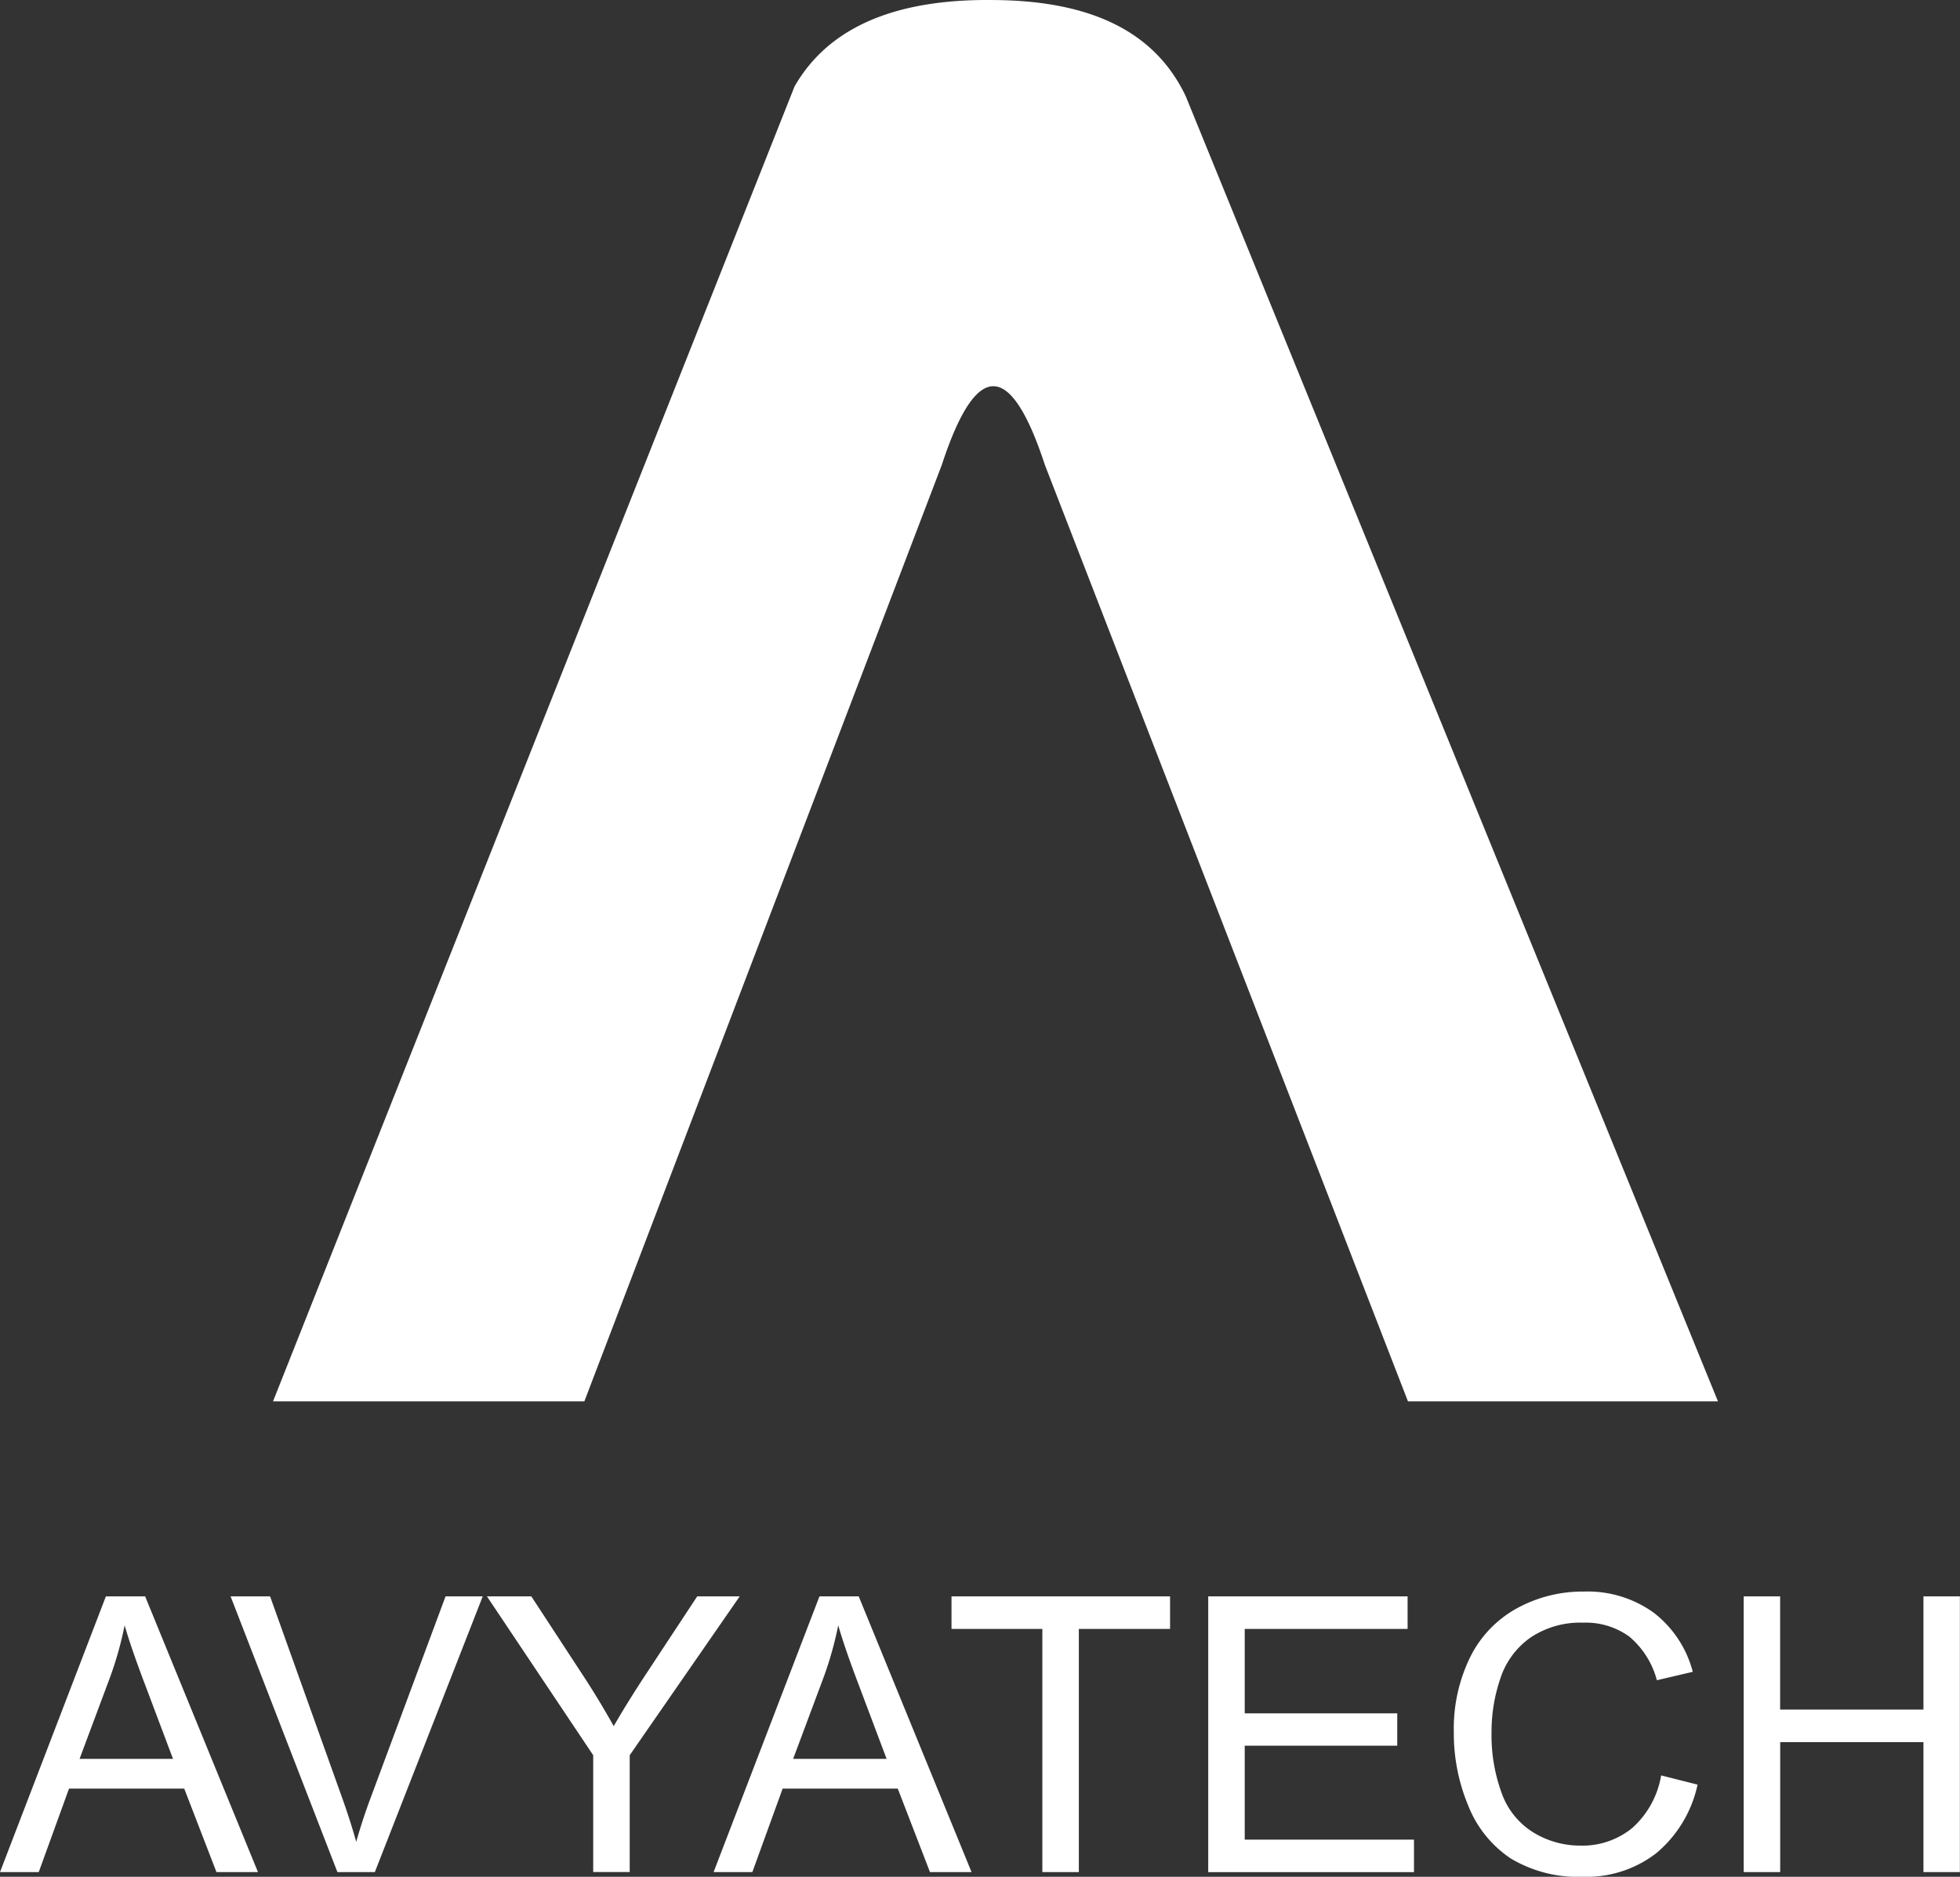 <svg xmlns="http://www.w3.org/2000/svg" width="139.857" height="133.914" viewBox="0 0 139.857 133.914">
  <rect x="0" y="0" width="139.857" height="133.914" fill="#333333" stroke="none"/>
  <path id="Top_Website_Design_and_Development_Services_Company_in_India___AvyaTech-0" data-name="Top Website Design and Development Services Company in India _ AvyaTech-0" d="M52.954,206.039l7.556-19.675h2.8l8.052,19.675H68.4l-2.3-5.959H57.879l-2.161,5.959Zm5.677-8.079H65.3l-2.053-5.449q-.94-2.483-1.4-4.08a25.1,25.1,0,0,1-1.06,3.758Zm18.4,8.079-7.623-19.675h2.818l5.113,14.293q.617,1.718,1.033,3.221.463-1.632,1.06-3.221l5.315-14.293H87.4l-7.7,19.675Zm18.252,0V197.7L87.7,186.364h3.167l3.879,5.932q1.054,1.631,2,3.328.886-1.543,2.147-3.476l3.811-5.784h3.033L97.887,197.7v8.334h-2.6Zm8.589,0,7.556-19.675h2.8l8.052,19.675h-2.966l-2.3-5.959H108.8l-2.161,5.959Zm5.677-8.079h6.67l-2.053-5.449q-.94-2.483-1.4-4.08a25.1,25.1,0,0,1-1.06,3.758Zm17.782,8.079V188.686h-6.482v-2.322h15.595v2.322h-6.509v17.353h-2.6Zm11.837,0V186.364h14.226v2.322H141.772v6.026h10.884v2.308H141.772v6.7H153.85v2.322H139.168Zm32.317-6.9,2.6.658a8.765,8.765,0,0,1-2.946,4.891,8.117,8.117,0,0,1-5.2,1.685,9.345,9.345,0,0,1-5.174-1.3,8.087,8.087,0,0,1-3.033-3.751,13.387,13.387,0,0,1-1.04-5.275,11.591,11.591,0,0,1,1.175-5.362,8.042,8.042,0,0,1,3.341-3.476,9.761,9.761,0,0,1,4.771-1.188,8.066,8.066,0,0,1,4.965,1.5,7.806,7.806,0,0,1,2.8,4.227l-2.563.6a6.079,6.079,0,0,0-1.986-3.127,5.293,5.293,0,0,0-3.274-.98,6.361,6.361,0,0,0-3.791,1.087A5.738,5.738,0,0,0,160,192.262a11.755,11.755,0,0,0-.617,3.778,12.008,12.008,0,0,0,.731,4.382,5.448,5.448,0,0,0,2.275,2.8,6.38,6.38,0,0,0,3.341.926,5.6,5.6,0,0,0,3.7-1.262A6.453,6.453,0,0,0,171.485,199.141Zm5.892,6.9V186.364h2.6v8.079h10.226v-8.079h2.6v19.675h-2.6v-9.274H179.981v9.274ZM94.651,172.451l25.506-66.818q3.676-11.23,7.355,0l25.908,66.818h22.121l-37.97-93.106c-2.176-4.606-6.732-6.84-13.736-6.882q-10.577-.133-14.189,6.173l-37.21,93.814Z" transform="translate(-52.954 -72.461)" fill="#fff"/>
</svg>
